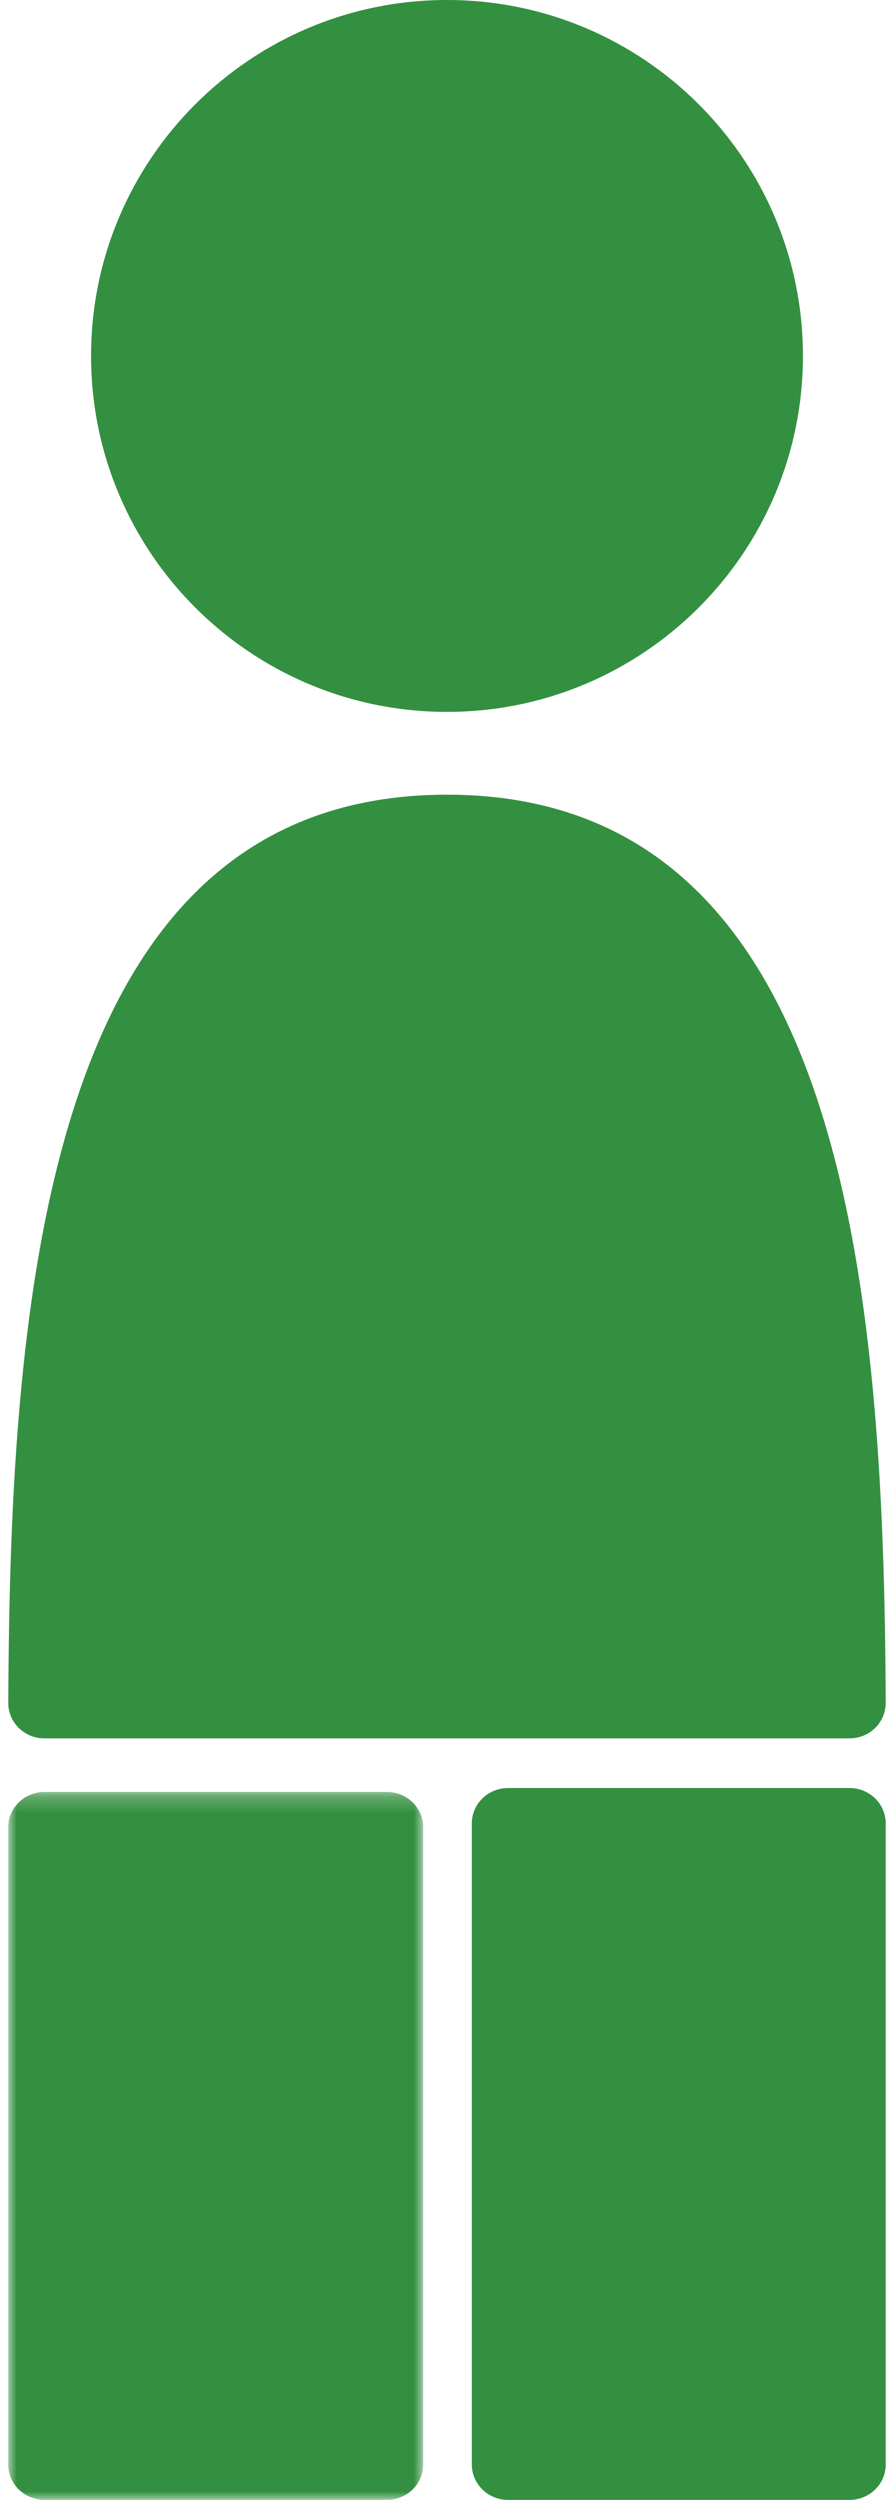 <?xml version="1.0" encoding="UTF-8"?>
<svg width="54px" height="151px" viewBox="0 0 54 151" version="1.1" xmlns="http://www.w3.org/2000/svg" xmlns:xlink="http://www.w3.org/1999/xlink">
    <title>Group 10</title>
    <defs>
        <polygon id="path-1" points="0 0.237 25.059 0.237 25.059 42.999 0 42.999"></polygon>
    </defs>
    <g id="Yearly-Yex-2020" stroke="none" stroke-width="1" fill="none" fill-rule="evenodd">
        <g id="3c---Our-team" transform="translate(-704, -1040)">
            <g id="Group-10" transform="translate(704.5, 1040)">
                <path d="M26.5,43 C38.372,43 48,33.374 48,21.498 C48,9.626 38.372,0 26.5,0 C14.628,0 5,9.626 5,21.498 C5,33.374 14.628,43 26.5,43" id="Fill-1" fill="#349041"></path>
                <path d="M2.167,105 L50.829,105 C52.029,105 53.003,104.038 53,102.854 C52.893,78.05 50.663,48 26.5,48 C2.333,48 0.104,78.05 0,102.854 C-0.007,104.038 0.968,105 2.167,105" id="Fill-3" fill="#349041"></path>
                <g id="Group-7" transform="translate(0, 108)">
                    <mask id="mask-2" fill="white">
                        <use xlink:href="#path-1"></use>
                    </mask>
                    <g id="Clip-6"></g>
                    <path d="M22.864,0.237 L2.197,0.237 C0.982,0.237 -0.001,1.188 -0.001,2.36 L-0.001,40.876 C-0.001,42.051 0.982,42.999 2.197,42.999 L22.864,42.999 C24.075,42.999 25.059,42.051 25.059,40.876 L25.059,2.36 C25.059,1.188 24.075,0.237 22.864,0.237" id="Fill-5" fill="#349041" mask="url(#mask-2)"></path>
                </g>
                <path d="M50.811,108 L30.189,108 C28.981,108 28,108.956 28,110.134 L28,148.866 C28,150.047 28.981,151 30.189,151 L50.811,151 C52.019,151 53,150.047 53,148.866 L53,110.134 C53,108.956 52.019,108 50.811,108" id="Fill-8" fill="#349041"></path>
            </g>
        </g>
    </g>
</svg>